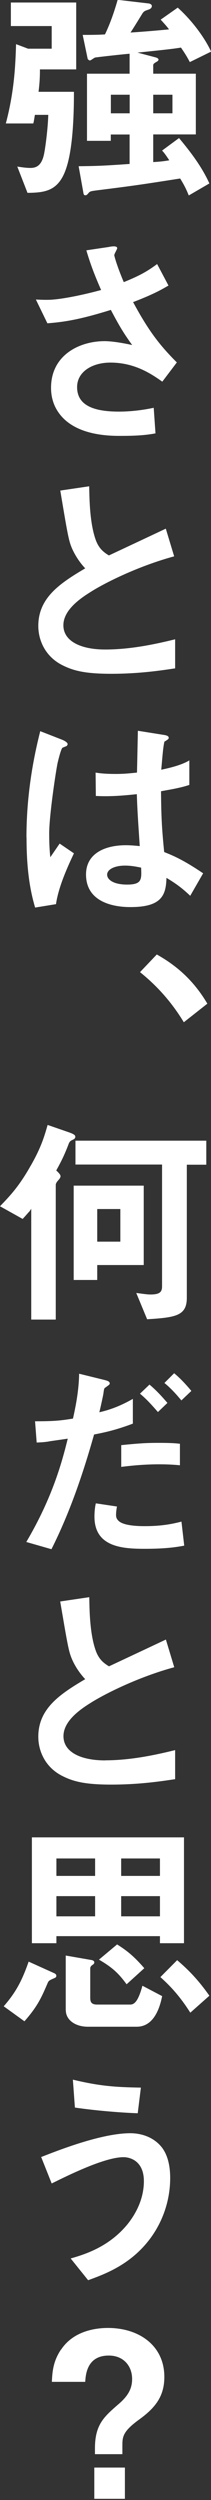 <svg height="308" viewBox="0 0 26 308" width="26" xmlns="http://www.w3.org/2000/svg"><rect x="0" y="0" width="26" height="308" fill="#333333" stroke="none"/><g fill="#fff"><path d="m1.34.31v2.9h5.03v2.79h-2.91l-1.48-.56c-.08 2.54-.2 5.75-1.26 9.77h3.38c.08-.28.08-.36.2-1.06h1.65c-.06 1.84-.36 3.99-.5 4.72-.28 1.48-.92 1.82-1.7 1.82-.59 0-1.23-.11-1.62-.17l1.26 3.24c2.24-.03 3.94-.22 4.86-3.32.81-2.68.86-7.07.86-9.13h-4.36c.14-1.17.17-1.82.17-2.76h4.47v-8.24zm12.32 11.36h2.32v2.29h-2.32zm5.22 0h2.37v2.29h-2.37zm-5.95-7.43c-.95.06-1.95.06-2.74.06l.61 2.93c.03.11.2.22.28.22.11 0 .53-.34.64-.36.03-.03 3.83-.45 4.25-.47v2.46h-5.25v8.27h2.93v-.78h2.32v3.63c-3.57.25-4.19.25-6.28.28l.61 3.41c.03.06.06.17.22.17.14 0 .22-.08.39-.28s.25-.22.87-.31c4.72-.59 5.64-.73 10.42-1.48.45.73.73 1.26 1.06 2.09l2.54-1.48c-.92-2.04-2.29-3.85-3.74-5.59l-2.09 1.54c.17.17.36.39.89 1.2-.81.14-1.23.17-1.98.22v-3.41h5.25v-7.48h-5.25v-1.06c0-.17.25-.31.34-.36.14-.08.31-.17.31-.31 0-.17-.25-.25-.36-.28l-2.23-.59c3.83-.39 4.66-.5 5.36-.62.42.62.73 1.09 1.09 1.79l2.62-1.29c-.61-1.37-2.09-3.6-4.11-5.42l-2.1 1.48c.56.62.67.73 1.03 1.2-.84.08-2.6.25-4.75.39.25-.36 1.28-2.04 1.48-2.37.2-.28.31-.31.81-.48.17-.08.34-.19.34-.42 0-.17-.19-.28-.36-.31l-3.85-.45c-.2.67-.7 2.46-1.56 4.25"/><path d="m13.46 30.42-2.82.42c.56 1.9 1.09 3.21 1.82 4.89-3.41.92-5.42 1.14-5.84 1.17-.28.03-.57.04-.91.04s-.76-.01-1.29-.04l1.42 2.93c2.26-.17 4.22-.53 7.82-1.65.98 1.87 1.59 2.9 2.63 4.33-.89-.2-2.37-.48-3.41-.48-3.07 0-6.59 1.7-6.59 5.75 0 1.84.81 2.9 1.09 3.27 1.95 2.51 5.75 2.65 7.37 2.65 1.48 0 2.96-.03 4.41-.31l-.22-3.15c-.81.17-2.4.47-4.3.47-3.27 0-5.14-.86-5.14-3.02 0-1.9 1.87-3.02 4.11-3.02 3.04 0 5.11 1.45 6.39 2.35l1.79-2.37c-2.18-2.18-3.52-3.96-5.39-7.43 2.54-.98 3.44-1.51 4.36-2.04l-1.4-2.65c-1.17.87-2.07 1.4-4.11 2.23-.89-2.12-1.17-3.24-1.17-3.32 0-.17.36-.73.36-.86 0-.18-.2-.23-.42-.23s-.46.05-.56.06"/><path d="m7.43 60.44c.89 5.33 1.03 6.14 1.42 7.07.34.78.87 1.68 1.65 2.51-3.07 1.82-5.78 3.6-5.78 7.09 0 1.76.84 3.71 2.85 4.78 1.4.73 2.85 1.12 6.14 1.12 3.49 0 6.2-.42 7.87-.67v-3.58c-2.82.7-5.72 1.26-8.63 1.26s-5.14-.98-5.14-2.99c0-1.87 2.07-3.3 3.32-4.08 1.79-1.15 5.92-3.21 10.33-4.41l-1.03-3.41c-3.43 1.62-3.8 1.79-7.01 3.3-.64-.39-1.23-.84-1.62-1.9-.75-2.09-.78-5.05-.81-6.62l-3.58.53z"/><path d="m3.27 103.15c0 2.93.22 5.86 1.06 8.66l2.57-.42c.31-2.23 1.59-4.94 2.21-6.26l-1.76-1.2-1.15 1.68c-.14-1.15-.14-2.63-.14-2.93 0-2.15.78-7.4 1.03-8.66.08-.34.42-1.76.61-1.9l.53-.22.11-.2c0-.28-.59-.53-.67-.56l-2.71-1.06c-1.09 4.27-1.7 8.66-1.7 13.07m9.94 4.61c0-.64.89-1.12 2.21-1.12.84 0 1.56.17 1.98.25.06 1.45.11 2.09-1.73 2.09-1.65 0-2.46-.59-2.46-1.23m3.69-12.57c-.78.08-1.54.17-2.6.17-1.31 0-2.01-.08-2.51-.17l.03 2.88c.4.02.78.03 1.16.03 1.28 0 2.49-.1 3.89-.25.06 1.9.14 3.07.36 6.4-.56-.06-1.15-.11-1.7-.11-2.71 0-4.92 1.09-4.92 3.6 0 4.02 4.69 4.02 5.5 4.02 3.8 0 4.36-1.45 4.41-3.6 1.17.7 1.93 1.26 2.93 2.21l1.59-2.77c-2.51-1.7-3.71-2.18-4.8-2.62-.31-3.13-.36-4.47-.39-7.49.89-.17 2.35-.39 3.49-.78v-3.02c-1.06.64-2.68.98-3.46 1.15.14-1.54.22-2.77.39-3.46.28-.17.53-.31.53-.45 0-.17-.08-.31-.67-.39l-3.13-.5c-.06 2.77-.06 3.07-.11 5.17"/><path d="m17.26 119.77c2.18 1.76 3.94 3.77 5.39 6.17l2.9-2.29c-1.73-2.93-3.85-4.72-6.23-6.06l-2.07 2.18z"/><path d="m11.98 148.95h2.85v4.02h-2.85zm-2.9-2.88v11.62h2.9v-1.84h5.73v-9.78zm.22-5.56v2.96h10.67v15c0 .67-.25 1.01-1.42 1.01-.31 0-.59-.03-1.76-.19l1.34 3.24c3.52-.22 4.89-.42 4.89-2.65v-16.39h2.4v-2.96h-16.12zm-5.5 3.07c-1.45 2.6-2.62 3.8-3.8 5.03l2.79 1.56c.11-.11.61-.67.7-.78.17-.17.22-.25.36-.48v13.66h3.02v-16.59c0-.25.25-.5.34-.61.11-.11.25-.31.25-.47q0-.22-.53-.7c.62-1.12 1.01-1.9 1.56-3.35.11-.22.2-.31.45-.42.17-.08.34-.17.34-.39 0-.19-.2-.33-.76-.53l-2.65-.92c-.39 1.34-.75 2.68-2.07 5"/><path d="m11.64 186.85c0 3.8 3.55 3.96 6.26 3.96s4.05-.25 4.8-.39l-.34-2.96c-.87.22-2.21.56-4.52.56-.5 0-2.49 0-3.18-.61-.34-.28-.36-.59-.36-.75 0-.5.08-.84.11-1.06l-2.6-.39c-.17.7-.17 1.48-.17 1.65m3.3-8.82v2.68c1.68-.22 3.26-.32 4.67-.32.93 0 1.79.04 2.56.12v-2.65c-.53-.06-1.09-.11-2.6-.11-1.34 0-2.21.03-4.64.28m2.32-6.34c.92.76 1.7 1.68 2.21 2.26l1.17-1.12c-.5-.59-1.31-1.51-2.21-2.26zm-8.27 3.07c-1.54.25-2.32.33-4.66.33l.2 2.62c.59-.03 1.09-.05 1.68-.17.22-.03 2.15-.31 2.15-.31-.7 2.82-1.84 7.18-5.11 12.73l3.1.89c2.26-4.5 3.88-9.27 5.25-14.13 1.42-.28 2.71-.56 4.78-1.34v-3.05c-1.31.75-2.63 1.31-4.13 1.65.2-.81.48-2.15.5-2.29.08-.59.08-.67.28-.78.45-.33.5-.36.5-.48 0-.2-.17-.31-.61-.42l-3.16-.78c-.03 2.18-.47 4.22-.75 5.5m11.26-4.36c.89.72 1.65 1.62 2.09 2.15l1.23-1.17c-.42-.5-1.2-1.42-2.12-2.18z"/><path d="m12.96 216.88c-2.93 0-5.14-.98-5.14-2.99 0-1.87 2.07-3.3 3.32-4.08 1.79-1.14 5.92-3.21 10.33-4.41l-1.03-3.41c-3.43 1.62-3.8 1.79-7.01 3.3-.64-.39-1.23-.84-1.62-1.9-.49-1.35-.67-3.06-.75-4.53-.04-.8-.05-1.53-.06-2.09l-3.58.53c.11.65.21 1.24.3 1.76.64 3.77.79 4.49 1.13 5.3.33.78.87 1.68 1.65 2.51-3.07 1.82-5.78 3.6-5.78 7.09 0 1.76.84 3.71 2.85 4.78 1.4.73 2.85 1.12 6.14 1.12 3.49 0 6.2-.42 7.87-.67v-3.58c-2.82.7-5.72 1.26-8.63 1.26z"/><path d="m.47 247.18 2.54 1.84c1.67-1.9 2.12-2.99 2.9-4.8.11-.22.25-.28.75-.5.14-.06.28-.11.28-.31 0-.14-.11-.25-.25-.31l-3.16-1.43c-.81 2.32-1.56 3.77-3.07 5.5m19.3-3.6c.89.81 2.21 2.04 3.69 4.39l2.35-2.09c-1.37-1.95-2.54-3.15-3.97-4.38l-2.07 2.09zm-11.65 4.08c0 1.23 1.2 2.04 2.71 2.04h6.03c2.32 0 2.93-2.82 3.13-3.77l-2.43-1.28c-.53 1.96-1.01 2.32-1.51 2.32h-4.05c-.64 0-.87-.22-.87-.81v-3.66c0-.22.19-.36.28-.42.08-.05.22-.14.22-.31 0-.14-.14-.25-.31-.28l-3.21-.56v6.73zm4.08-6.23c1.62.95 2.4 1.65 3.41 3.04l2.18-1.98c-1.28-1.48-2.12-2.15-3.35-2.93l-2.23 1.87zm-5.25-7.82h4.78v2.49h-4.77v-2.49zm7.99 0h4.78v2.49h-4.78zm-7.99-4.64h4.78v2.15h-4.77v-2.15zm7.99 0h4.78v2.15h-4.78zm-11-2.6v13.04h3.02v-.87h12.76v.87h2.96v-13.04h-18.73z"/><path d="m5.08 265.76 1.29 3.24c2.04-1.01 6.53-3.24 8.85-3.24.86 0 2.51.5 2.51 2.96 0 2.04-.87 3.88-2.04 5.33-2.32 2.82-5.33 3.71-6.98 4.19l2.15 2.68c1.9-.7 4.89-1.76 7.26-4.64 1.84-2.23 2.85-5.06 2.85-7.96 0-1.17-.19-2.85-1.2-3.97-1.26-1.4-2.99-1.54-3.71-1.54-3.57 0-8.91 2.12-10.98 2.93m4.16-6.09c2.88.42 5.98.64 7.73.7l.39-3.16c-3.21-.05-5.14-.2-8.38-.98l.25 3.43z"/><path d="m11.62 307.85h3.77v-3.85h-3.77zm-4.11-18.38c-1.01 1.51-1.06 2.85-1.12 3.97h4.11c.06-.81.17-3.24 2.9-3.24 1.87 0 2.88 1.34 2.88 2.88 0 1.06-.36 2.01-1.76 3.18-1.73 1.51-2.82 2.48-2.82 5.39v.7h3.38v-1.06c0-1.06.03-1.73 2.07-3.21 1.95-1.42 3.1-2.82 3.1-5.25 0-3.85-3.1-6.03-6.95-6.03-1.4 0-4.22.31-5.78 2.68"/></g><path d="m0 0h26v308h-26z" fill="none"/></svg>